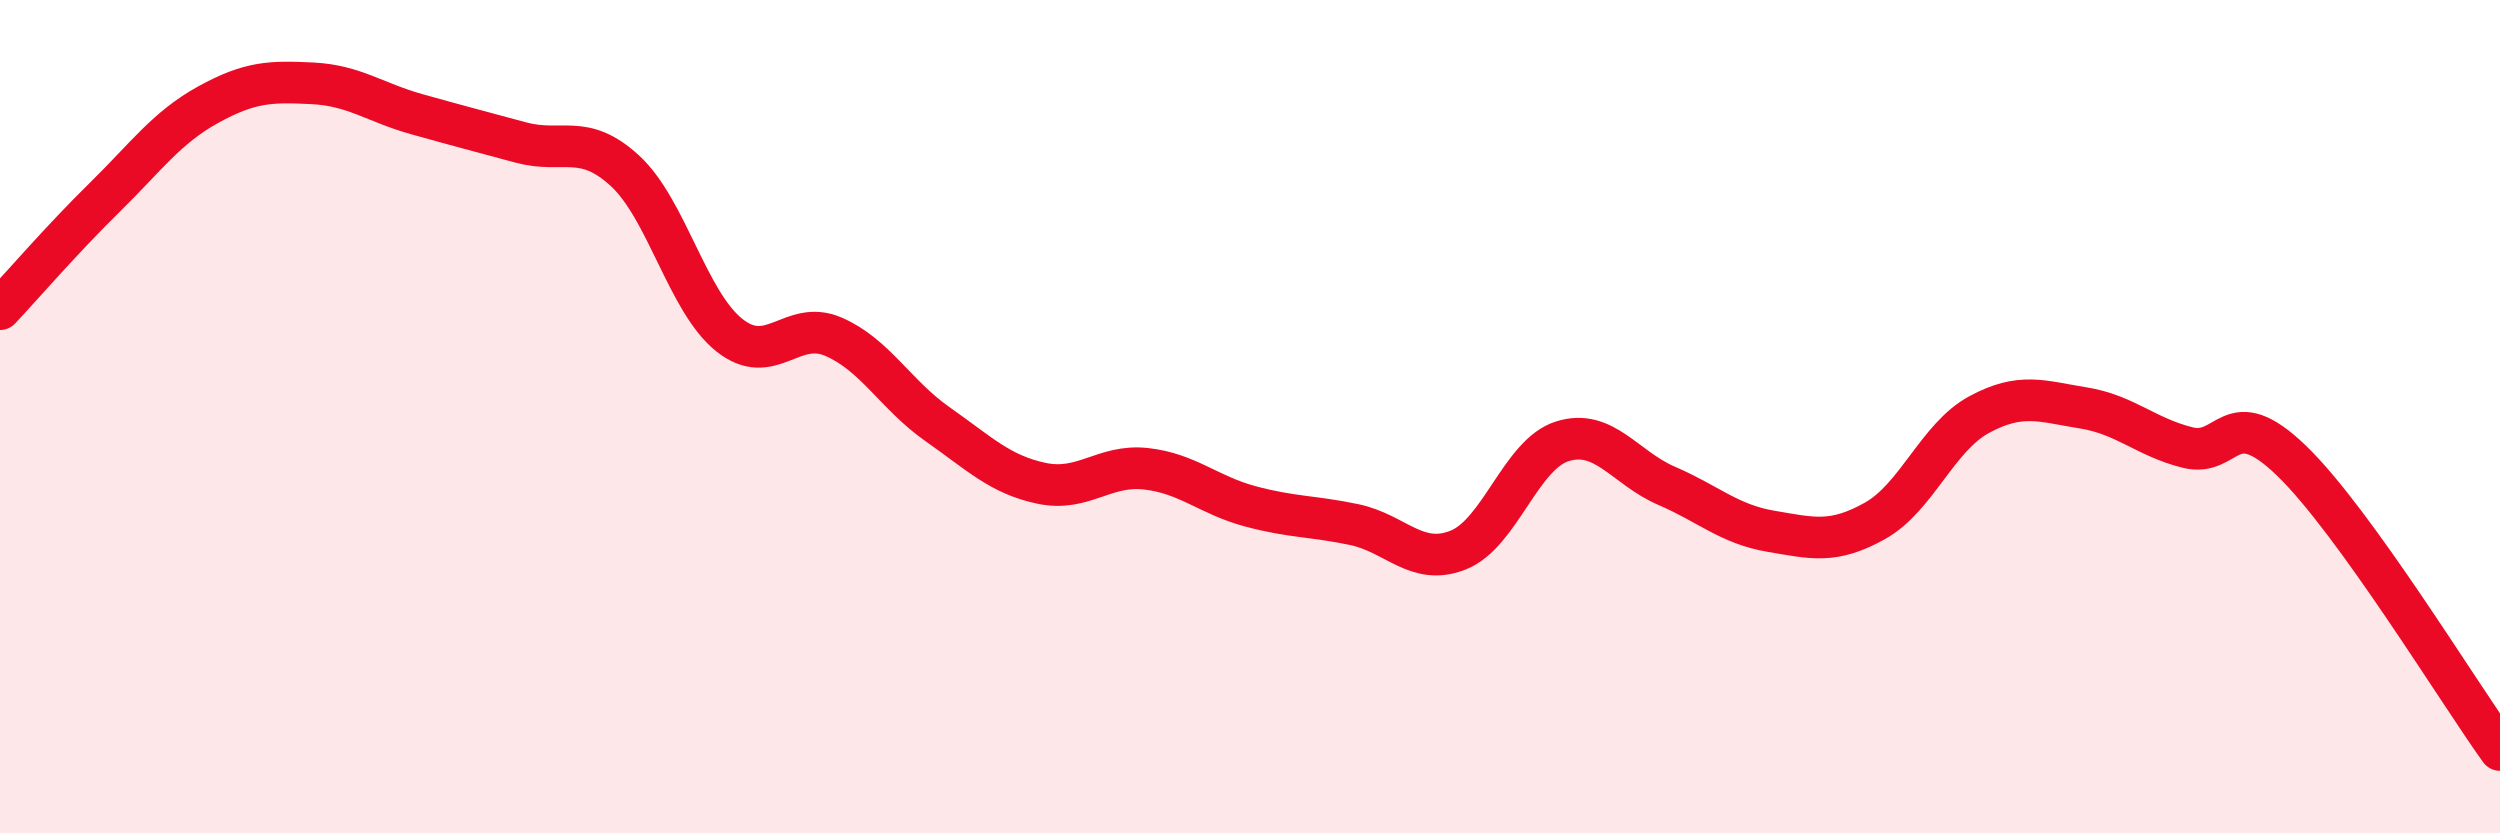 
    <svg width="60" height="20" viewBox="0 0 60 20" xmlns="http://www.w3.org/2000/svg">
      <path
        d="M 0,7.42 C 0.5,6.89 1.5,5.73 2.5,4.75 C 3.5,3.77 4,3.06 5,2.51 C 6,1.96 6.5,1.95 7.5,2 C 8.5,2.05 9,2.46 10,2.74 C 11,3.02 11.5,3.15 12.5,3.42 C 13.5,3.69 14,3.18 15,4.1 C 16,5.02 16.5,7.24 17.5,8.04 C 18.5,8.84 19,7.65 20,8.08 C 21,8.51 21.5,9.48 22.5,10.18 C 23.5,10.88 24,11.39 25,11.6 C 26,11.81 26.5,11.14 27.5,11.25 C 28.5,11.36 29,11.88 30,12.15 C 31,12.42 31.5,12.38 32.5,12.59 C 33.5,12.8 34,13.6 35,13.2 C 36,12.8 36.5,10.9 37.5,10.59 C 38.5,10.28 39,11.23 40,11.66 C 41,12.09 41.5,12.58 42.5,12.75 C 43.5,12.92 44,13.06 45,12.5 C 46,11.94 46.5,10.49 47.5,9.95 C 48.5,9.41 49,9.63 50,9.79 C 51,9.95 51.5,10.49 52.5,10.74 C 53.5,10.99 53.5,9.61 55,11.06 C 56.5,12.51 59,16.61 60,18L60 20L0 20Z"
        fill="#EB0A25"
        opacity="0.1"
        stroke-linecap="round"
        stroke-linejoin="round"
      />
      <path
        d="M 0,7.42 C 0.5,6.89 1.5,5.73 2.5,4.75 C 3.5,3.77 4,3.06 5,2.51 C 6,1.96 6.5,1.95 7.5,2 C 8.5,2.05 9,2.46 10,2.74 C 11,3.02 11.5,3.15 12.5,3.42 C 13.5,3.69 14,3.18 15,4.1 C 16,5.02 16.5,7.24 17.5,8.04 C 18.5,8.84 19,7.65 20,8.08 C 21,8.51 21.5,9.48 22.5,10.18 C 23.5,10.88 24,11.39 25,11.6 C 26,11.81 26.5,11.14 27.5,11.25 C 28.5,11.36 29,11.88 30,12.15 C 31,12.42 31.5,12.38 32.5,12.59 C 33.5,12.8 34,13.6 35,13.2 C 36,12.8 36.5,10.9 37.5,10.59 C 38.5,10.28 39,11.23 40,11.66 C 41,12.09 41.5,12.58 42.5,12.75 C 43.5,12.92 44,13.06 45,12.5 C 46,11.94 46.5,10.49 47.5,9.95 C 48.5,9.41 49,9.63 50,9.79 C 51,9.95 51.5,10.49 52.5,10.74 C 53.5,10.99 53.5,9.61 55,11.06 C 56.5,12.51 59,16.61 60,18"
        stroke="#EB0A25"
        stroke-width="1"
        fill="none"
        stroke-linecap="round"
        stroke-linejoin="round"
      />
    </svg>
  